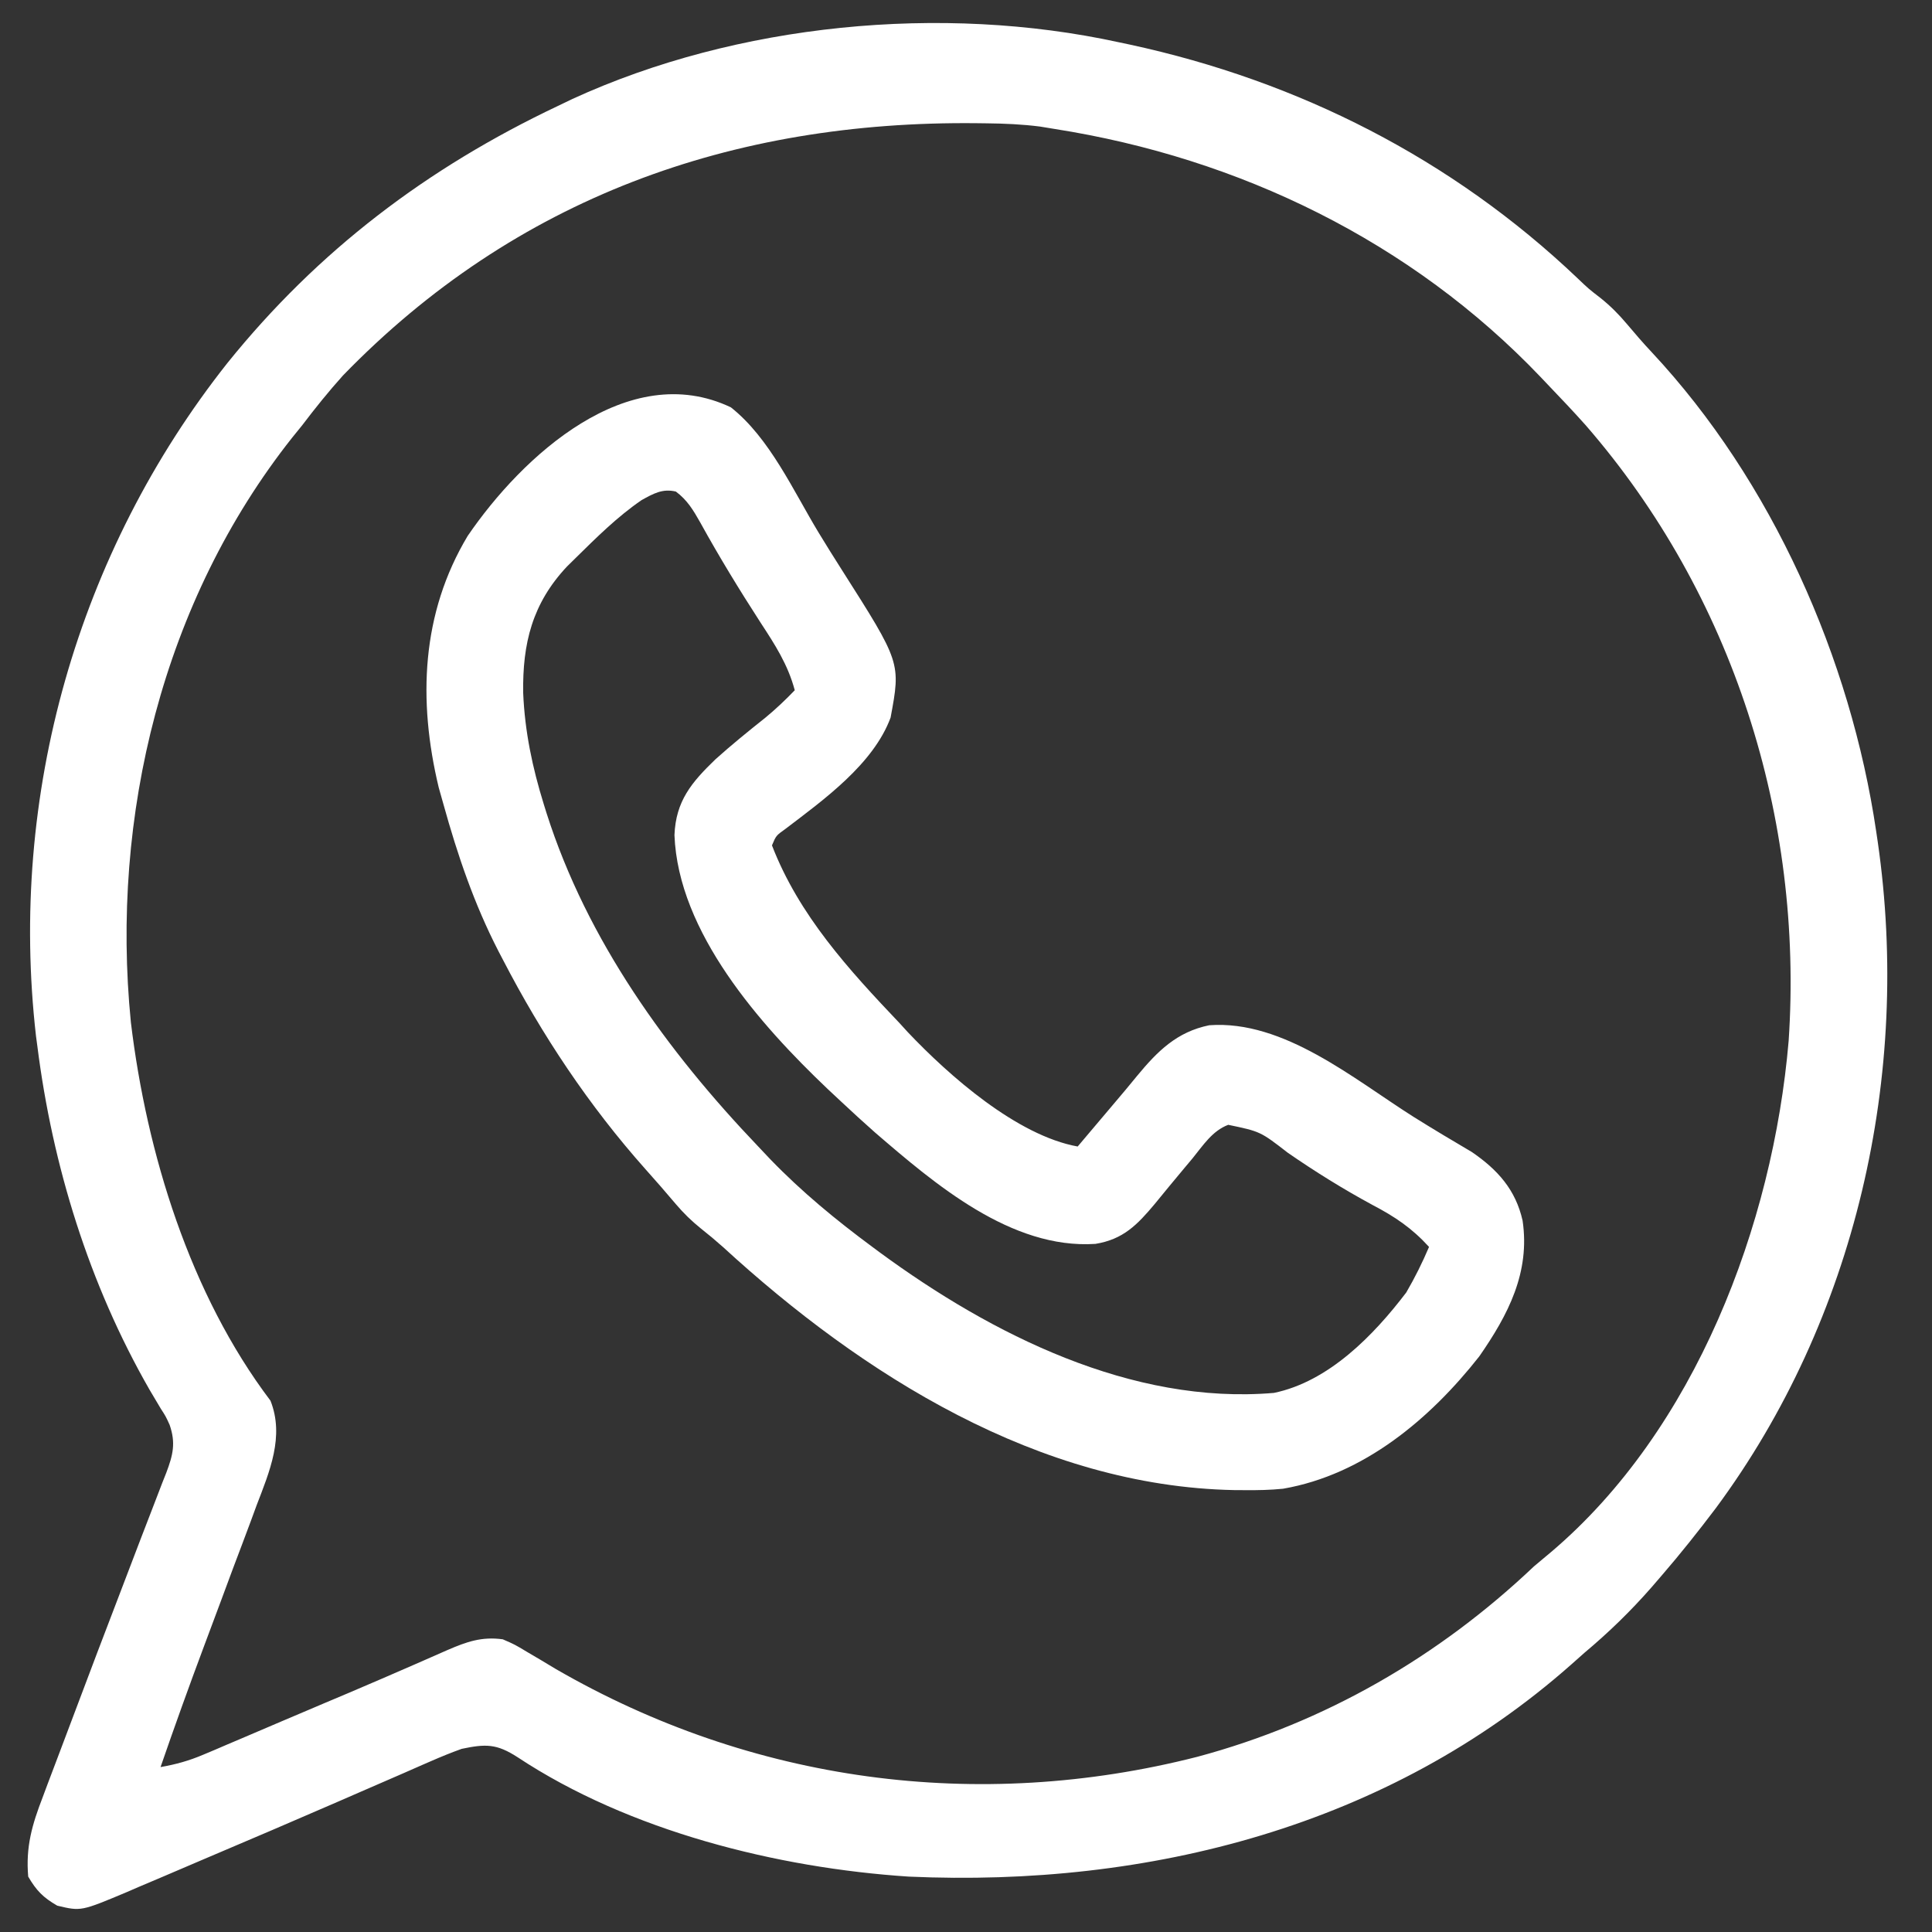 <svg width="30" height="30" viewBox="0 0 30 30" fill="none" xmlns="http://www.w3.org/2000/svg">
<rect x="0" y="0" width="30" height="30" fill="#333333" stroke="none"/>
<path d="M17.372 0.656C17.458 0.675 17.458 0.675 17.547 0.693C20.165 1.259 22.544 2.465 24.489 4.314C24.667 4.484 24.667 4.484 24.856 4.63C25.01 4.754 25.132 4.877 25.259 5.027C25.386 5.177 25.513 5.326 25.648 5.469C27.518 7.471 28.737 10.224 29.134 12.914C29.142 12.968 29.15 13.021 29.158 13.076C29.679 16.685 28.819 20.48 26.643 23.419C26.373 23.776 26.096 24.125 25.804 24.463C25.75 24.525 25.697 24.587 25.642 24.651C25.317 25.022 24.977 25.351 24.599 25.668C24.534 25.726 24.468 25.784 24.401 25.844C21.56 28.359 17.838 29.307 14.113 29.14C12.066 29.006 9.768 28.431 8.037 27.286C7.711 27.075 7.542 27.078 7.169 27.156C7.007 27.214 6.848 27.279 6.69 27.348C6.622 27.378 6.622 27.378 6.552 27.408C6.452 27.451 6.353 27.495 6.254 27.539C6.038 27.634 5.823 27.727 5.607 27.82C5.49 27.871 5.373 27.922 5.256 27.973C4.566 28.273 3.874 28.569 3.18 28.863C2.969 28.953 2.757 29.043 2.546 29.134C2.415 29.189 2.284 29.245 2.152 29.301C2.093 29.327 2.033 29.352 1.972 29.379C1.258 29.679 1.258 29.679 0.889 29.591C0.671 29.465 0.566 29.359 0.438 29.14C0.398 28.677 0.498 28.334 0.664 27.904C0.7 27.808 0.7 27.808 0.736 27.711C0.788 27.573 0.84 27.436 0.892 27.299C0.974 27.083 1.056 26.867 1.137 26.65C1.383 25.993 1.633 25.338 1.884 24.683C1.984 24.422 2.083 24.161 2.183 23.9C2.252 23.718 2.323 23.535 2.394 23.353C2.437 23.242 2.479 23.131 2.522 23.02C2.542 22.97 2.561 22.92 2.582 22.869C2.686 22.593 2.732 22.407 2.634 22.125C2.575 21.995 2.575 21.995 2.497 21.874C2.469 21.827 2.441 21.779 2.412 21.731C2.382 21.68 2.351 21.629 2.32 21.576C1.385 19.945 0.815 18.106 0.58 16.244C0.573 16.193 0.566 16.141 0.559 16.088C0.132 12.352 1.201 8.582 3.531 5.637C4.937 3.892 6.632 2.608 8.657 1.648C8.734 1.611 8.811 1.574 8.89 1.536C11.445 0.365 14.623 0.056 17.372 0.656ZM5.327 5.829C5.101 6.08 4.893 6.339 4.689 6.608C4.639 6.669 4.59 6.73 4.539 6.793C2.527 9.332 1.714 12.677 2.032 15.872C2.277 17.91 2.95 20.097 4.2 21.75C4.42 22.305 4.185 22.852 3.984 23.376C3.956 23.454 3.927 23.532 3.897 23.613C3.805 23.861 3.711 24.109 3.617 24.357C3.556 24.521 3.495 24.686 3.434 24.85C3.344 25.09 3.255 25.33 3.165 25.57C2.933 26.19 2.709 26.813 2.493 27.439C2.729 27.398 2.938 27.34 3.158 27.246C3.218 27.221 3.277 27.196 3.339 27.17C3.402 27.142 3.466 27.115 3.532 27.087C3.599 27.058 3.666 27.03 3.735 27.001C3.95 26.91 4.164 26.818 4.379 26.726C4.52 26.667 4.66 26.607 4.801 26.547C4.87 26.518 4.939 26.488 5.01 26.458C5.149 26.399 5.288 26.34 5.427 26.282C5.76 26.14 6.093 25.997 6.424 25.852C6.485 25.825 6.546 25.799 6.609 25.771C6.723 25.722 6.837 25.672 6.95 25.621C7.245 25.494 7.479 25.41 7.807 25.455C7.995 25.537 7.995 25.537 8.186 25.652C8.293 25.715 8.293 25.715 8.402 25.779C8.477 25.824 8.553 25.869 8.63 25.916C11.674 27.676 15.185 28.149 18.594 27.279C20.573 26.748 22.338 25.728 23.82 24.322C23.908 24.247 23.996 24.173 24.085 24.1C26.323 22.202 27.53 19.02 27.774 16.163C28.007 12.7 26.907 9.234 24.626 6.607C24.433 6.39 24.233 6.18 24.032 5.97C23.996 5.932 23.96 5.894 23.923 5.855C21.916 3.75 19.244 2.453 16.38 2.003C16.265 1.984 16.265 1.984 16.148 1.965C15.872 1.93 15.6 1.918 15.322 1.915C15.269 1.914 15.216 1.913 15.162 1.913C11.369 1.873 8.002 3.073 5.327 5.829Z" fill="white"/>
<path d="M11.349 6.325C11.953 6.802 12.319 7.623 12.713 8.273C12.831 8.466 12.95 8.659 13.072 8.849C13.988 10.289 13.988 10.289 13.829 11.143C13.561 11.867 12.787 12.421 12.195 12.872C12.051 12.975 12.051 12.975 11.987 13.127C12.406 14.213 13.181 15.059 13.971 15.89C14.012 15.935 14.053 15.98 14.095 16.026C14.736 16.703 15.789 17.632 16.734 17.803C16.785 17.743 16.835 17.683 16.887 17.622C17.028 17.455 17.168 17.289 17.309 17.123C17.426 16.986 17.542 16.847 17.656 16.707C17.975 16.321 18.274 16.023 18.777 15.92C19.933 15.835 21.021 16.755 21.949 17.342C22.101 17.437 22.253 17.53 22.406 17.622C22.448 17.647 22.49 17.672 22.534 17.698C22.641 17.762 22.749 17.826 22.857 17.89C23.257 18.165 23.535 18.474 23.643 18.955C23.761 19.758 23.42 20.414 22.97 21.062C22.204 22.036 21.175 22.9 19.923 23.117C19.724 23.137 19.529 23.141 19.329 23.139C19.274 23.139 19.22 23.139 19.163 23.138C16.136 23.079 13.392 21.351 11.228 19.365C11.116 19.265 11 19.168 10.882 19.075C10.735 18.956 10.617 18.841 10.495 18.698C10.341 18.516 10.186 18.337 10.027 18.16C9.147 17.172 8.415 16.073 7.807 14.898C7.784 14.855 7.762 14.812 7.739 14.768C7.363 14.037 7.105 13.279 6.886 12.489C6.861 12.402 6.837 12.316 6.812 12.227C6.488 10.875 6.541 9.525 7.262 8.322C8.108 7.083 9.751 5.566 11.349 6.325ZM9.962 7.766C9.586 8.024 9.264 8.344 8.94 8.663C8.873 8.729 8.873 8.729 8.804 8.797C8.265 9.371 8.112 9.992 8.124 10.76C8.149 11.358 8.267 11.918 8.444 12.489C8.458 12.535 8.472 12.58 8.487 12.627C9.117 14.604 10.356 16.318 11.774 17.803C11.836 17.869 11.898 17.934 11.962 18.002C12.452 18.509 12.98 18.943 13.546 19.362C13.584 19.39 13.622 19.419 13.662 19.448C15.399 20.723 17.573 21.817 19.781 21.629C20.63 21.454 21.328 20.738 21.836 20.07C21.97 19.84 22.086 19.607 22.19 19.362C21.924 19.07 21.661 18.893 21.313 18.711C20.857 18.464 20.424 18.195 19.997 17.9C19.571 17.57 19.571 17.57 19.072 17.466C18.824 17.56 18.682 17.785 18.519 17.985C18.481 18.03 18.444 18.075 18.405 18.121C18.245 18.311 18.087 18.504 17.93 18.696C17.661 19.017 17.442 19.245 17.01 19.315C15.7 19.401 14.514 18.383 13.587 17.585C13.405 17.424 13.227 17.261 13.05 17.095C12.95 17.002 12.95 17.002 12.849 16.907C11.803 15.912 10.531 14.478 10.473 12.967C10.494 12.437 10.739 12.148 11.109 11.791C11.358 11.567 11.617 11.357 11.88 11.148C12.044 11.013 12.194 10.871 12.341 10.718C12.234 10.318 12.034 10.01 11.81 9.668C11.481 9.159 11.167 8.645 10.874 8.114C10.766 7.923 10.673 7.766 10.495 7.633C10.286 7.583 10.143 7.666 9.962 7.766Z" fill="white"/>
</svg>
